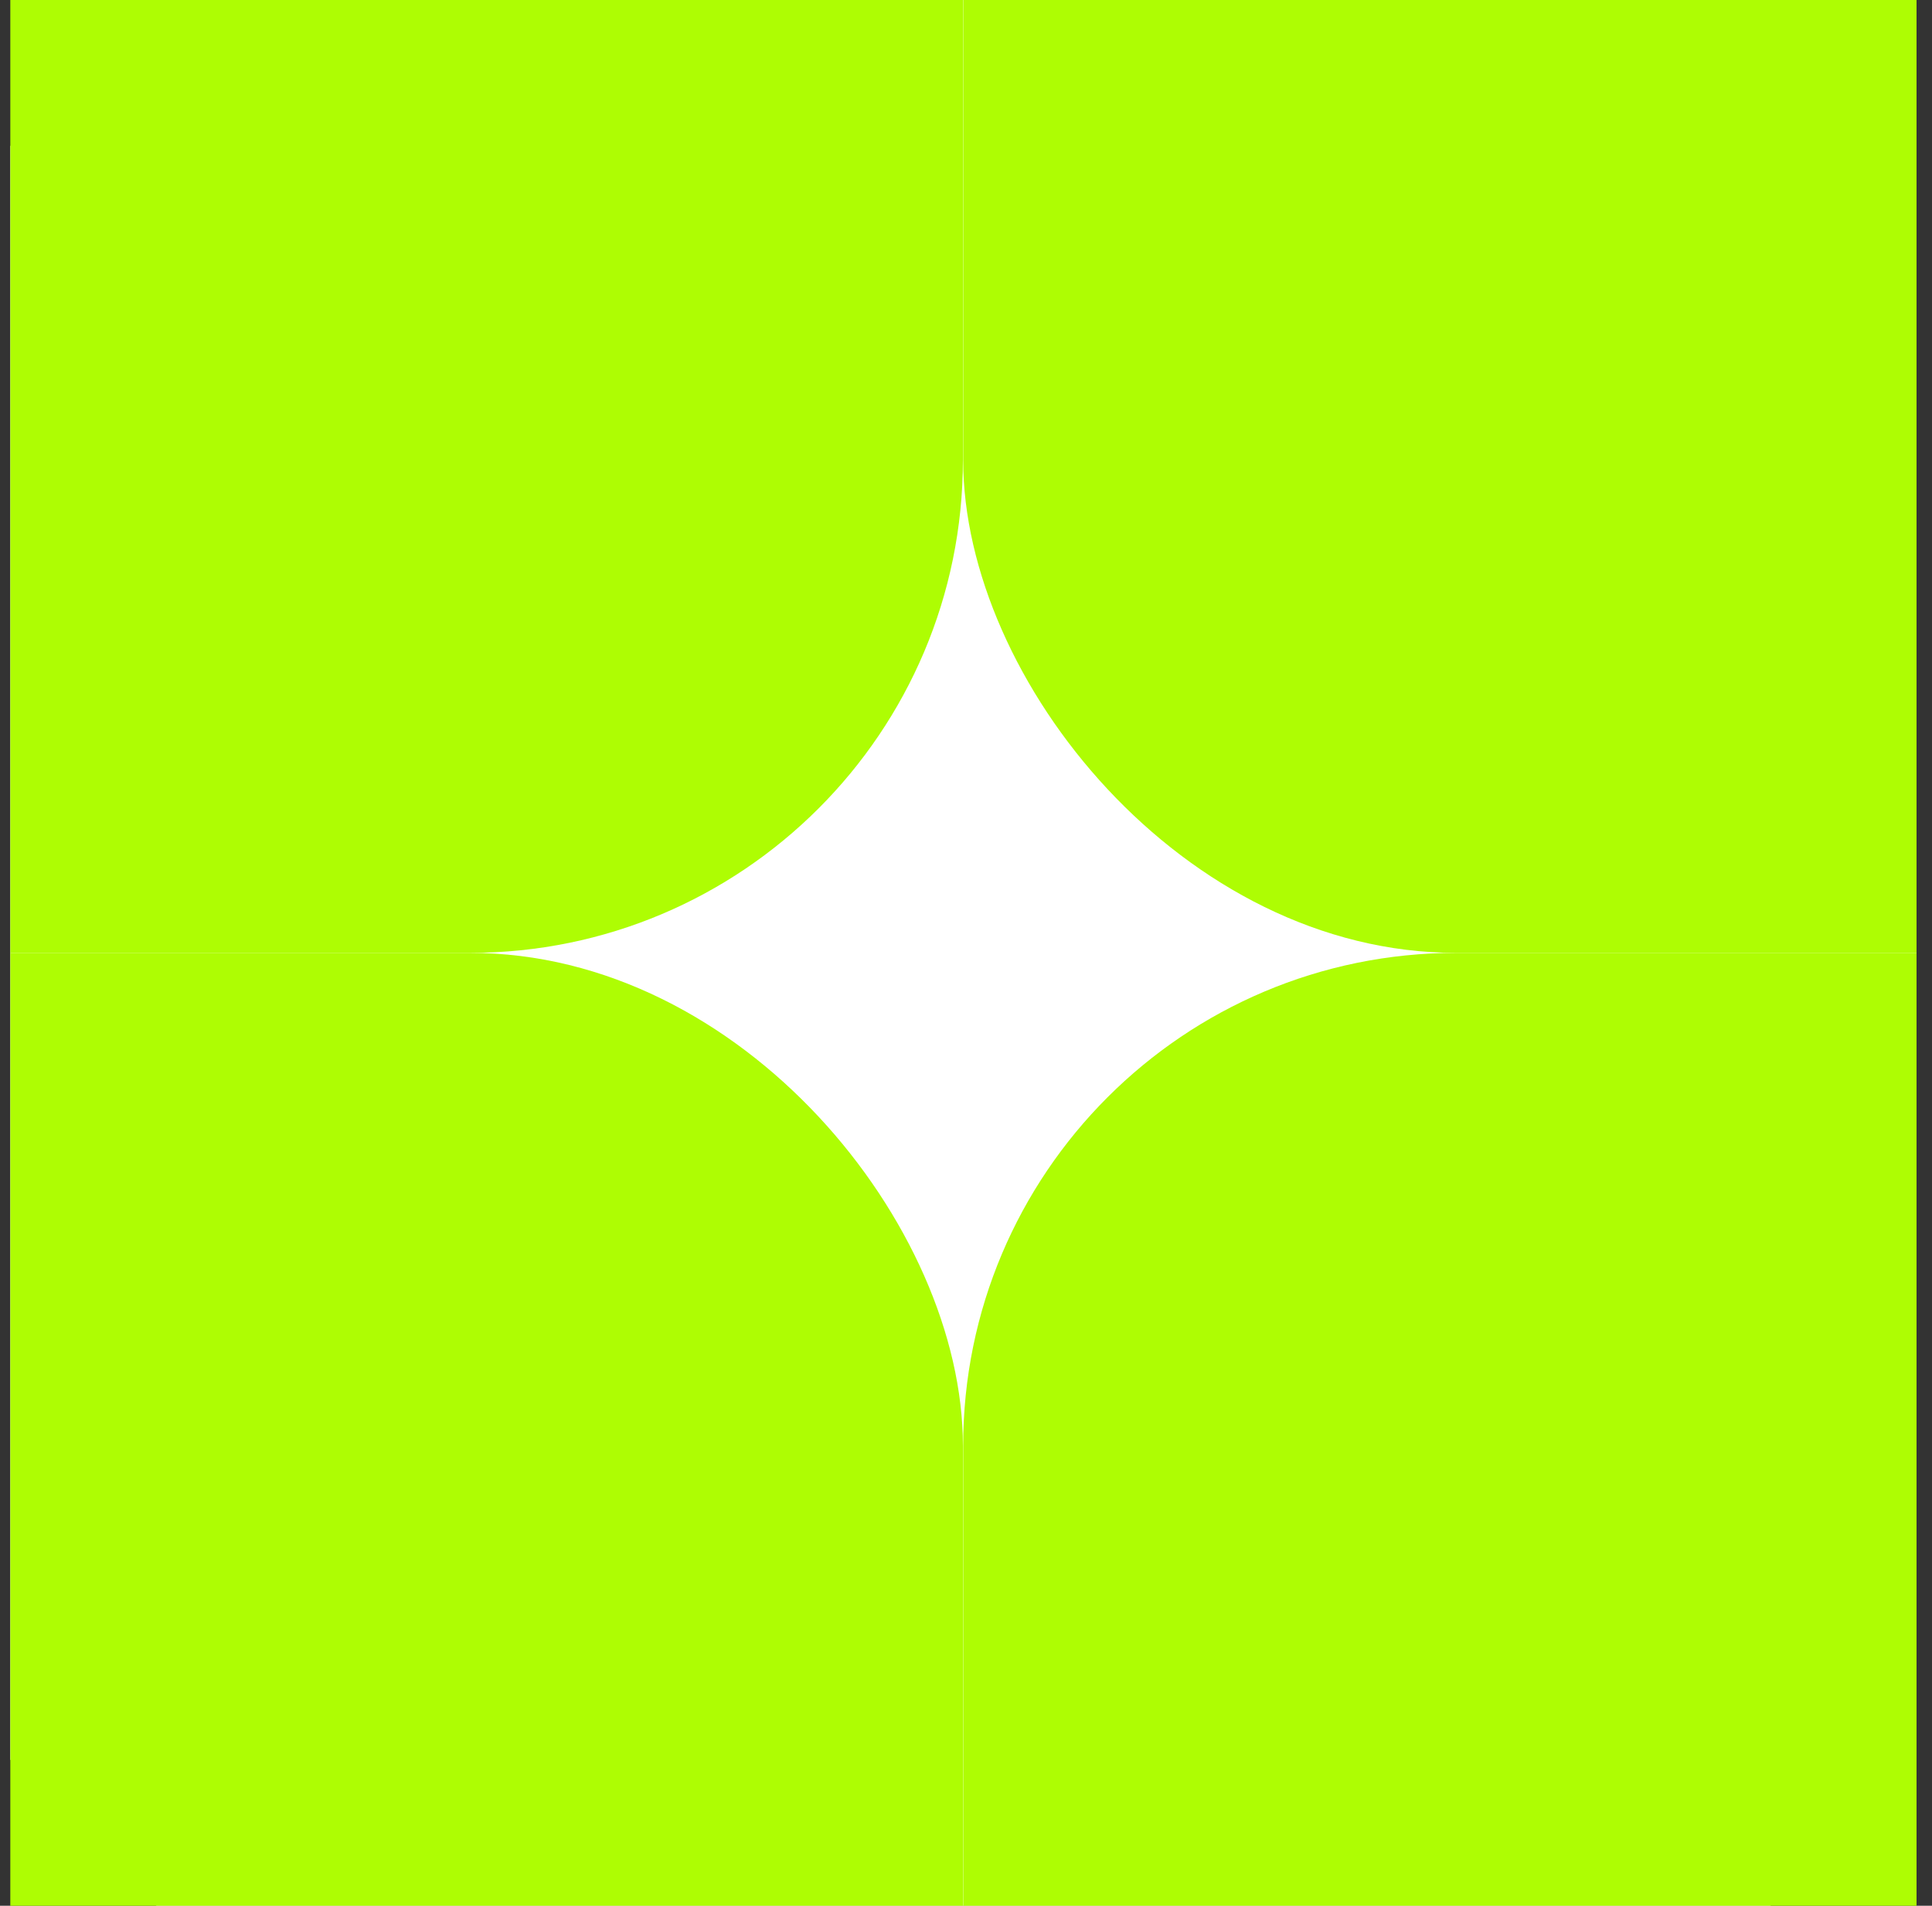 <svg xmlns="http://www.w3.org/2000/svg" width="75" height="74" fill="none"><rect width="100%" height="100%" fill="#333333" stroke="none"/><g clip-path="url(#a)"><circle cx="37.4" cy="37" r="48.48" fill="#fff"/><rect width="72.72" height="72.72" x="37.39" y="37" fill="#AEFD03" rx="19.14"/><rect width="72.72" height="72.72" x="37.39" y="-35.72" fill="#AEFD03" rx="19.14"/><rect width="72.72" height="72.72" x="-35.34" y="-35.72" fill="#AEFD03" rx="19.14"/><rect width="72.72" height="72.72" x="-35.34" y="37" fill="#AEFD03" rx="19.14"/></g><defs><clipPath id="a"><path fill="#fff" d="M.4 0h74v74H.4z"/></clipPath></defs></svg>